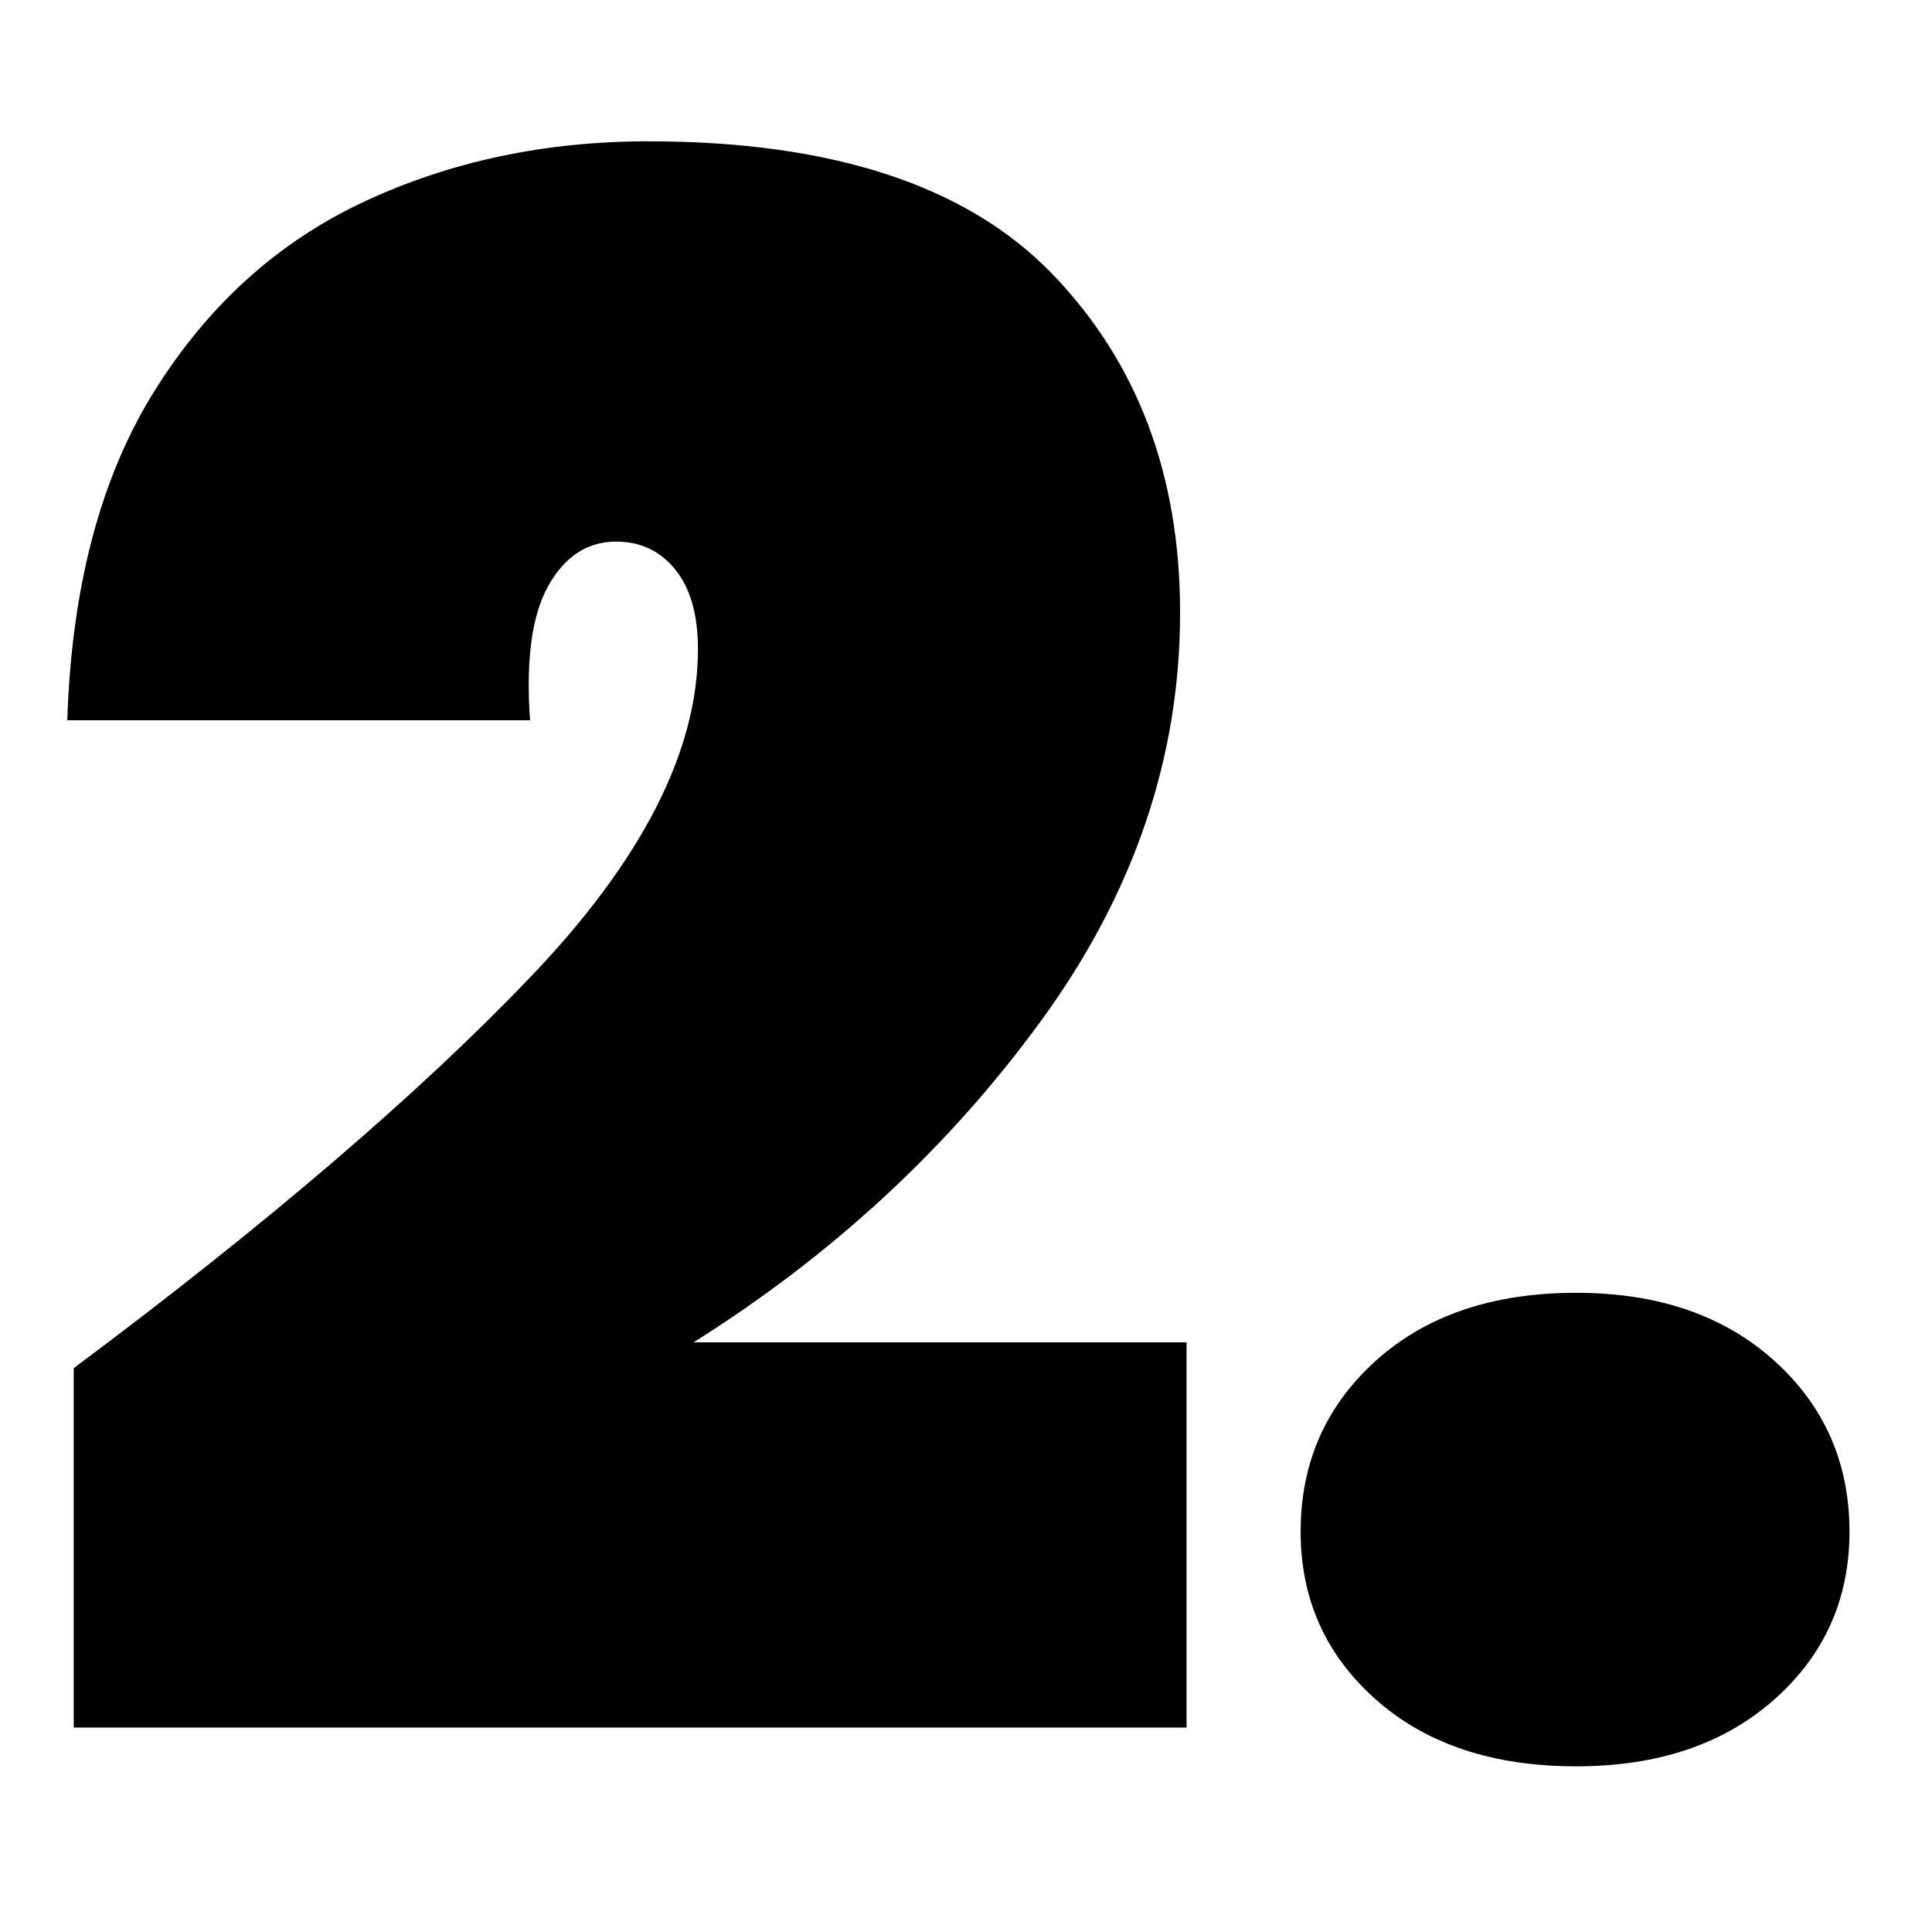 <svg version="1.2" preserveAspectRatio="xMidYMid meet" height="1080" viewBox="0 0 810 810" zoomAndPan="magnify" width="1080" xmlns:xlink="http://www.w3.org/1999/xlink" xmlns="http://www.w3.org/2000/svg"><defs></defs><g id="7726ba5b51"><g style="fill:#000000;fill-opacity:1;"><g transform="translate(5.652, 733.322)"><path d="M 25.266 -159.719 C 105.879 -219.883 169.648 -274.484 216.578 -323.516 C 263.504 -372.547 286.969 -418.414 286.969 -461.125 C 286.969 -475.562 283.805 -486.691 277.484 -494.516 C 271.172 -502.336 262.898 -506.25 252.672 -506.25 C 240.641 -506.25 231.164 -500.082 224.25 -487.75 C 217.332 -475.414 214.773 -456.613 216.578 -431.344 L 22.562 -431.344 C 24.363 -487.289 36.547 -533.312 59.109 -569.406 C 81.672 -605.5 111 -631.969 147.094 -648.812 C 183.188 -665.656 222.891 -674.078 266.203 -674.078 C 343.211 -674.078 399.613 -655.578 435.406 -618.578 C 471.207 -581.578 489.109 -534.207 489.109 -476.469 C 489.109 -415.707 469.703 -358.703 430.891 -305.453 C 392.086 -252.211 343.508 -207.25 285.156 -170.562 L 491.812 -170.562 L 491.812 -9.031 L 25.266 -9.031 Z M 25.266 -159.719" style="stroke:none"></path></g></g><g style="fill:#000000;fill-opacity:1;"><g transform="translate(516.419, 733.322)"><path d="M 144.391 7.219 C 109.492 7.219 81.516 -2.102 60.453 -20.75 C 39.398 -39.406 28.875 -62.867 28.875 -91.141 C 28.875 -120.016 39.398 -143.926 60.453 -162.875 C 81.516 -181.832 109.492 -191.312 144.391 -191.312 C 178.68 -191.312 206.352 -181.832 227.406 -162.875 C 248.457 -143.926 258.984 -120.016 258.984 -91.141 C 258.984 -62.867 248.457 -39.406 227.406 -20.75 C 206.352 -2.102 178.68 7.219 144.391 7.219 Z M 144.391 7.219" style="stroke:none"></path></g></g></g></svg>